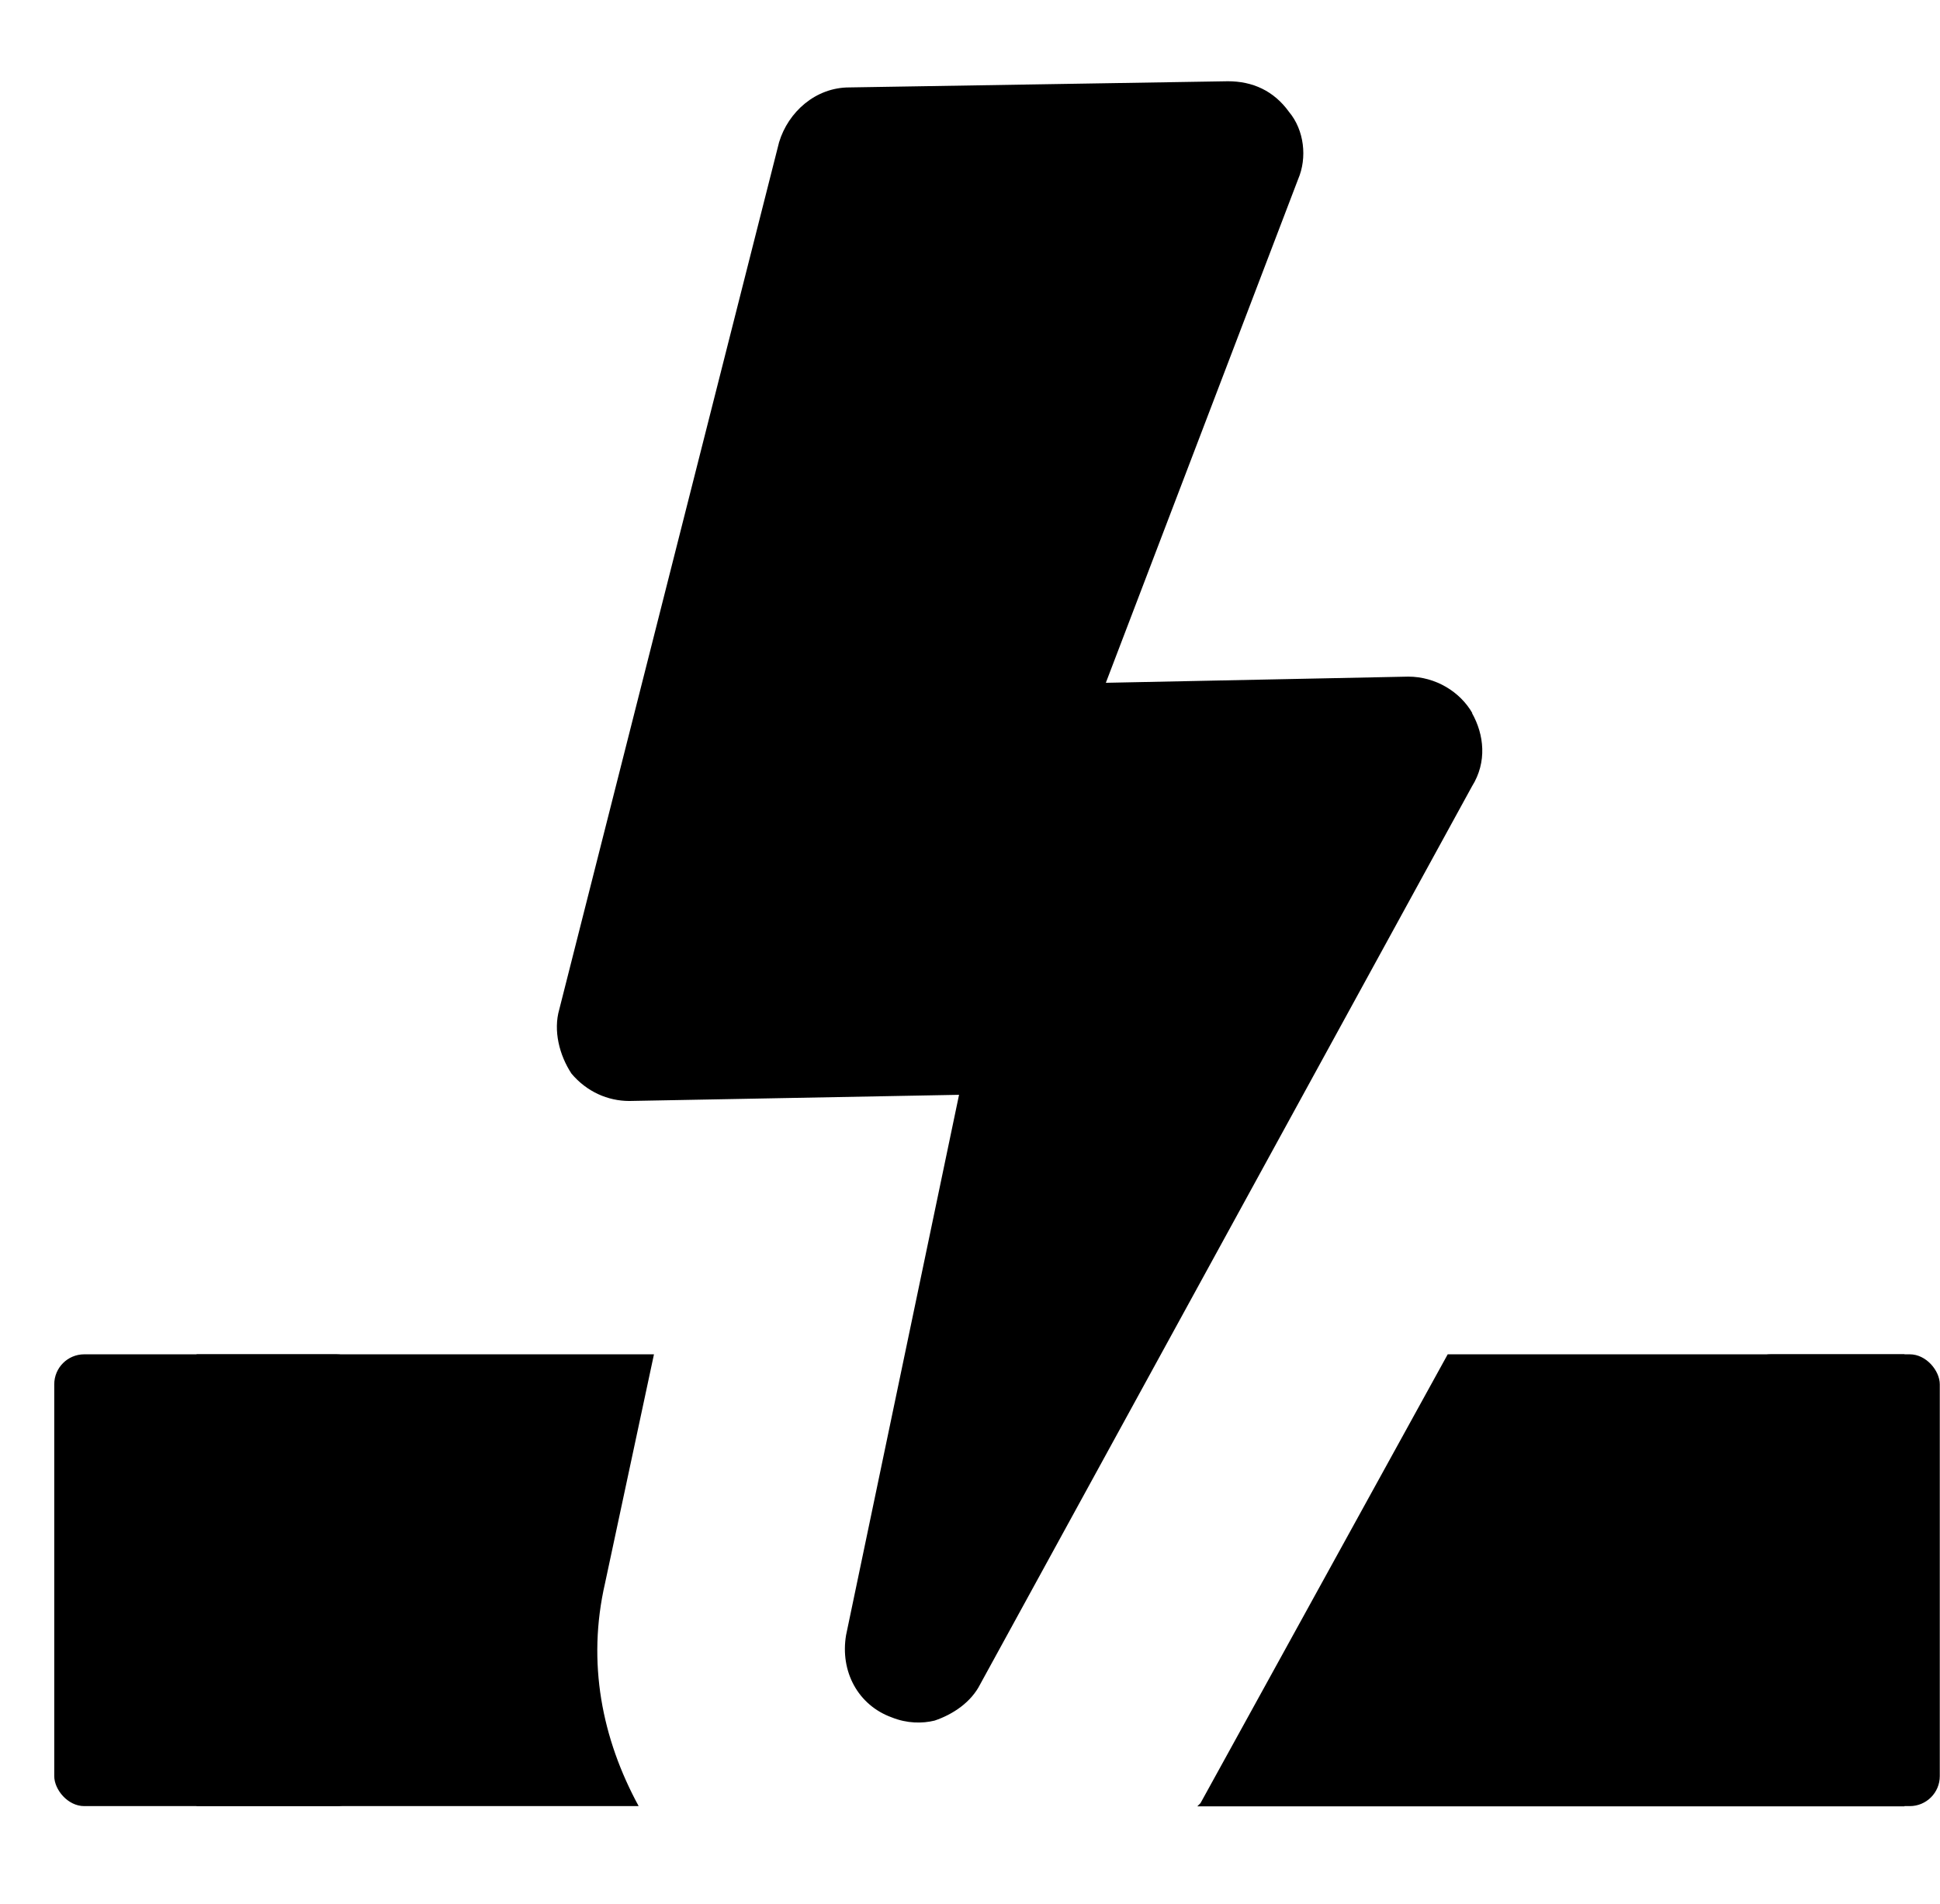<?xml version="1.0" encoding="UTF-8"?><svg id="Layer_2" xmlns="http://www.w3.org/2000/svg" viewBox="0 0 91.19 89.52"><defs><style>.cls-1{fill:none;}</style></defs><g id="Layer_1-2"><g><path class="cls-1" d="M0,0V63.67H30.74l-2.3,10.76c-.86,3.73-.14,7.32,1.58,10.48H0v4.61H89.52v-4.61H56.28l.15-.15,11.63-21.1h21.47V0H0ZM46.09,79.17c-.43,.86-1.29,1.44-2.15,1.72-.57,.14-1.29,.14-2.01-.15-1.58-.57-2.44-2.15-2.15-3.87l5.31-25.4-15.5,.29c-1,0-2.01-.43-2.72-1.29-.57-.86-.86-2.01-.57-3.02L36.62,6.69c.43-1.44,1.72-2.58,3.3-2.58l17.8-.29c1.15,0,2.15,.43,2.87,1.44,.72,.86,.86,2.15,.43,3.16l-9.04,23.68,14.21-.29c1.3,0,2.44,.72,3.02,1.72h0c.57,1,.72,2.3,0,3.45l-23.11,42.2Z"/><polygon points="56.43 84.77 56.28 84.92 89.52 84.92 89.52 63.67 68.05 63.67 56.43 84.77"/><path d="M69.21,33.53h0c-.57-1-1.72-1.72-3.02-1.72l-14.21,.29,9.04-23.68c.43-1,.29-2.3-.43-3.16-.72-1-1.72-1.44-2.87-1.44l-17.8,.29c-1.58,0-2.87,1.15-3.3,2.58l-10.33,40.76c-.29,1,0,2.15,.57,3.02,.72,.86,1.72,1.29,2.72,1.29l15.5-.29-5.31,25.4c-.29,1.72,.57,3.3,2.15,3.87,.72,.29,1.44,.29,2.01,.15,.86-.29,1.72-.86,2.15-1.72l23.11-42.2c.72-1.15,.57-2.44,0-3.45Z"/><rect x="2.55" y="63.67" width="14.67" height="21.24" rx="1.41" ry="1.41"/><rect x="81.84" y="63.67" width="9.34" height="21.24" rx="1.41" ry="1.41"/><path d="M28.44,74.43l2.3-10.76H9.24v21.24H30.02c-1.72-3.16-2.44-6.74-1.58-10.48Z"/></g></g></svg>